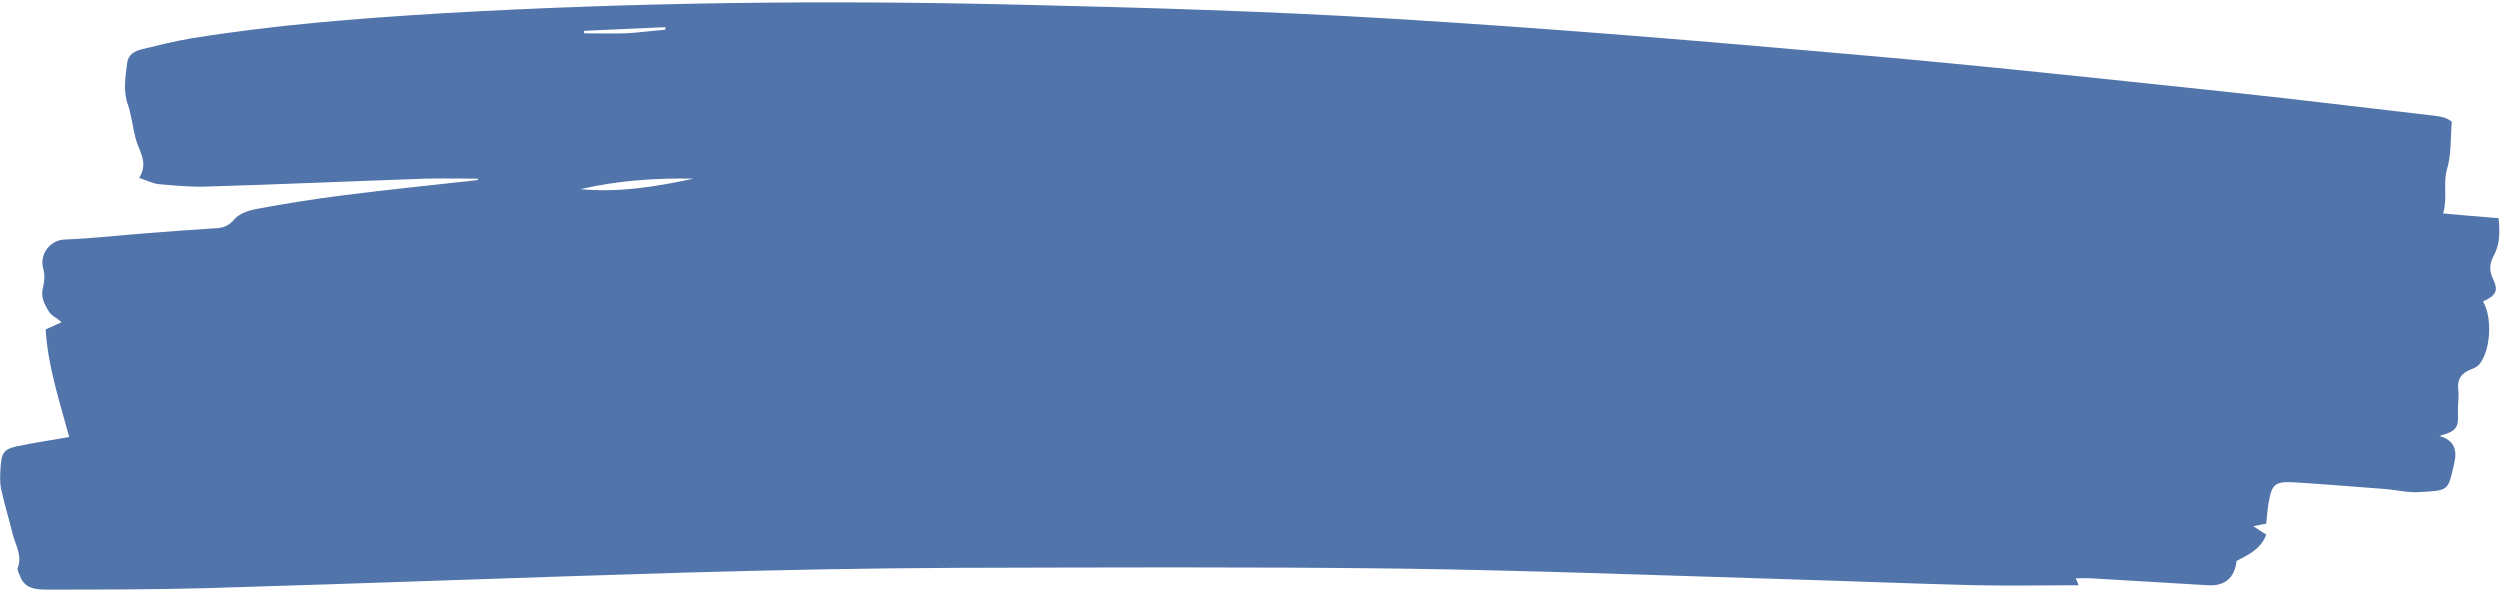 <?xml version="1.0" encoding="UTF-8" standalone="no"?><svg xmlns="http://www.w3.org/2000/svg" xmlns:xlink="http://www.w3.org/1999/xlink" fill="#000000" height="162.7" preserveAspectRatio="xMidYMid meet" version="1" viewBox="0.0 -0.7 689.9 162.7" width="689.9" zoomAndPan="magnify"><g id="change1_1"><path d="M131.9,48.6c-4.8,0-9.6-0.1-14.4,0c-20.3,0.7-40.6,1.6-60.9,2.2c-4.3,0.1-8.6-0.3-12.9-0.7 c-1.6-0.2-3.2-1-5.3-1.7c2.3-3.7,0.6-6.5-0.5-9.4c-0.9-2.5-1.2-5.2-1.8-7.8c-0.2-0.9-0.4-1.9-0.7-2.7c-1.5-3.9-0.8-7.9-0.3-11.9 c0.3-2.3,2.1-3.2,4-3.7c4.5-1.1,9-2.2,13.6-3c22.8-3.7,45.7-5.5,68.7-6.9c53.4-3.1,106.8-3.7,160.2-2.4 c34.4,0.8,68.8,1.8,103.1,3.9c42.9,2.6,85.8,6.2,128.7,10c33.3,2.9,66.5,6.5,99.7,10c18.9,2,37.8,4.3,56.7,6.5 c2.5,0.3,5.1,0.4,6.8,1.9c-0.4,4.6-0.1,9-1.3,13c-1.2,4,0.2,7.9-1.1,12.3c5.3,0.5,10.2,0.9,15.3,1.3c0.4,3.9,0.4,7.1-1.3,10.3 c-1.1,2-1.4,3.9-0.3,6.3c1.7,3.5,0.9,4.7-2.7,6.4c2.6,4.3,2.2,13.2-0.9,17.2c-0.5,0.7-1.5,1.2-2.3,1.5c-2.8,1-4,2.8-3.6,5.8 c0.2,2-0.2,4.1-0.1,6.2c0.2,4.1-0.4,5.1-5.1,6.4c4.1,1.2,4.9,3.9,4.1,7.4c-1.8,7.9-1.4,7.6-9.7,8.1c-3.3,0.2-6.7-0.7-10-0.9 c-8.1-0.6-16.3-1.3-24.4-1.8c-5.5-0.3-6.3,0.5-7.2,5.9c-0.3,1.7-0.4,3.5-0.6,5.5c-1.2,0.2-2.4,0.5-3.6,0.7c1.1,0.7,2.2,1.5,3.6,2.3 c-1.5,4.1-5,5.6-8.2,7.3c-0.5,4.6-3.2,7-7.9,6.7c-10.7-0.6-21.4-1.3-32.1-1.9c-1.4-0.1-2.8,0-4.4,0c0.4,0.8,0.6,1.3,0.8,1.9 c-9.4,0-18.8,0.2-28.2,0c-16.8-0.4-33.6-1.1-50.3-1.6c-36.4-1.1-72.9-2.5-109.3-3c-40.6-0.5-81.2-0.3-121.9-0.2 c-24.8,0.1-49.6,0.6-74.4,1.3c-44.1,1.3-88.2,3-132.4,4.3c-14.7,0.4-29.4,0.4-44.1,0.4c-3.1,0-6.2-0.2-7.5-3.8 c-0.3-0.7-0.8-1.6-0.6-2.2c1.3-3.4-0.6-6.2-1.4-9.3c-1-4.2-2.3-8.3-3.2-12.5C0,132.8,0,131,0.1,129.2c0.3-5.5,0.8-6.1,6.4-7.1 c4-0.8,8.1-1.4,12.6-2.2c-2.7-10-5.9-19.5-6.5-29.7c1.5-0.7,2.8-1.2,4.4-2c-1.4-1.2-2.8-1.8-3.5-2.9c-1.2-2-2.4-4.1-1.6-6.8 c0.4-1.6,0.5-3.6,0-5.2c-1-3.8,1.8-7.7,5.9-7.9c7.8-0.3,15.6-1.2,23.4-1.8c6.1-0.5,12.1-0.9,18.2-1.3c2.1-0.1,3.7-0.6,5.3-2.5 c1.2-1.5,3.8-2.4,5.9-2.8c8-1.5,16.1-2.8,24.1-3.8c12.4-1.6,24.8-2.8,37.1-4.2C131.9,48.9,131.9,48.7,131.9,48.6z M191.4,48.6 c-10.5-0.2-20.9,0.5-31.2,2.9C170.8,52.5,181.2,50.8,191.4,48.6z M161.2,7.8c0,0.2,0,0.4,0,0.7c3.8,0,7.6,0.1,11.4,0 c3.7-0.2,7.3-0.7,11-1c0-0.2,0-0.4,0-0.7C176.1,7.1,168.7,7.5,161.2,7.8z" fill="#5174aa"/></g></svg>